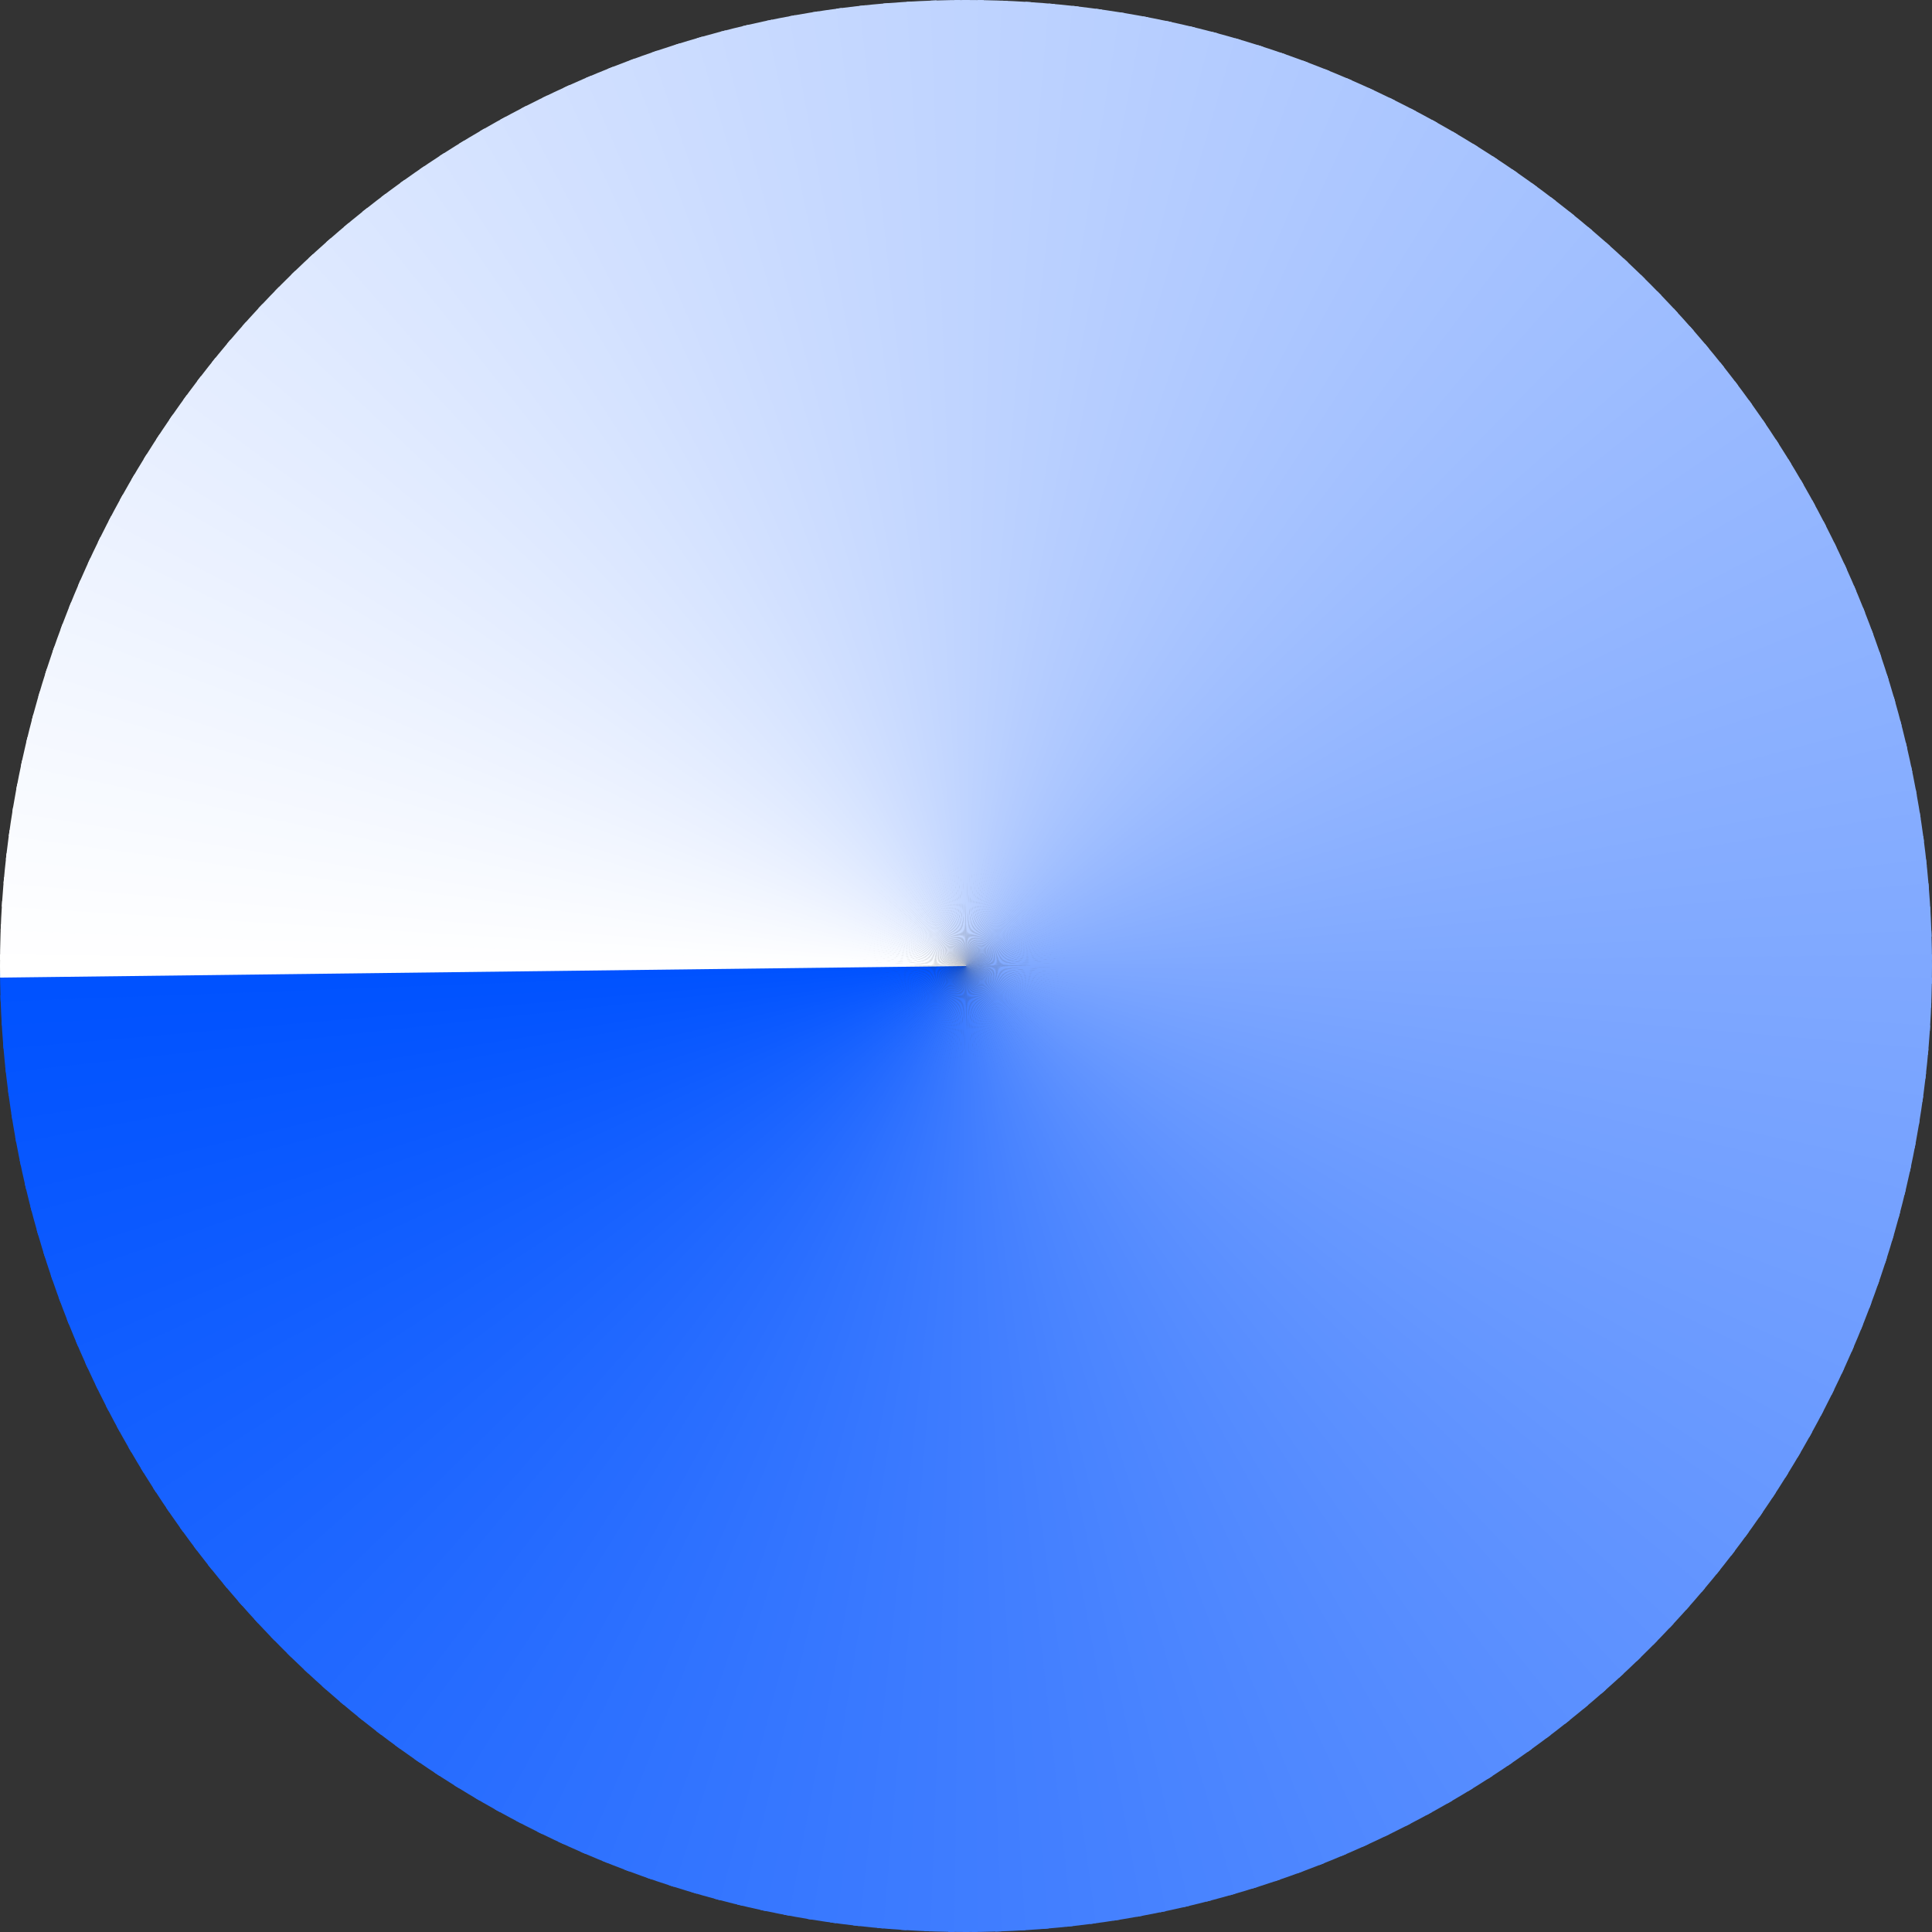 <?xml version="1.0" encoding="utf-8"?>
<!-- Generator: Adobe Illustrator 27.9.2, SVG Export Plug-In . SVG Version: 6.00 Build 0)  -->
<svg version="1.1" id="Layer_1" xmlns="http://www.w3.org/2000/svg" xmlns:xlink="http://www.w3.org/1999/xlink" x="0px" y="0px"
	 viewBox="0 0 200 200" style="enable-background:new 0 0 200 200;" xml:space="preserve">
<rect x="0" y="0" width="200" height="200" fill="#333333" stroke="none"/>
<style type="text/css">
	.st0{clip-path:url(#SVGID_00000155130457881088486680000008661529304333081986_);}
	.st1{fill-rule:evenodd;clip-rule:evenodd;fill:#FEFEFF;}
	.st2{fill-rule:evenodd;clip-rule:evenodd;fill:#FDFEFF;}
	.st3{fill-rule:evenodd;clip-rule:evenodd;fill:#FCFDFF;}
	.st4{fill-rule:evenodd;clip-rule:evenodd;fill:#FBFCFF;}
	.st5{fill-rule:evenodd;clip-rule:evenodd;fill:#FAFCFF;}
	.st6{fill-rule:evenodd;clip-rule:evenodd;fill:#F9FBFF;}
	.st7{fill-rule:evenodd;clip-rule:evenodd;fill:#F8FAFF;}
	.st8{fill-rule:evenodd;clip-rule:evenodd;fill:#F7FAFF;}
	.st9{fill-rule:evenodd;clip-rule:evenodd;fill:#F6F9FF;}
	.st10{fill-rule:evenodd;clip-rule:evenodd;fill:#F5F8FF;}
	.st11{fill-rule:evenodd;clip-rule:evenodd;fill:#F4F8FF;}
	.st12{fill-rule:evenodd;clip-rule:evenodd;fill:#F3F7FF;}
	.st13{fill-rule:evenodd;clip-rule:evenodd;fill:#F2F6FF;}
	.st14{fill-rule:evenodd;clip-rule:evenodd;fill:#F1F6FF;}
	.st15{fill-rule:evenodd;clip-rule:evenodd;fill:#F0F5FF;}
	.st16{fill-rule:evenodd;clip-rule:evenodd;fill:#EFF4FF;}
	.st17{fill-rule:evenodd;clip-rule:evenodd;fill:#EEF3FF;}
	.st18{fill-rule:evenodd;clip-rule:evenodd;fill:#EDF3FF;}
	.st19{fill-rule:evenodd;clip-rule:evenodd;fill:#ECF2FF;}
	.st20{fill-rule:evenodd;clip-rule:evenodd;fill:#EBF1FF;}
	.st21{fill-rule:evenodd;clip-rule:evenodd;fill:#EAF1FF;}
	.st22{fill-rule:evenodd;clip-rule:evenodd;fill:#E9F0FF;}
	.st23{fill-rule:evenodd;clip-rule:evenodd;fill:#E8EFFF;}
	.st24{fill-rule:evenodd;clip-rule:evenodd;fill:#E7EFFF;}
	.st25{fill-rule:evenodd;clip-rule:evenodd;fill:#E6EEFF;}
	.st26{fill-rule:evenodd;clip-rule:evenodd;fill:#E5EDFF;}
	.st27{fill-rule:evenodd;clip-rule:evenodd;fill:#E4EDFF;}
	.st28{fill-rule:evenodd;clip-rule:evenodd;fill:#E3ECFF;}
	.st29{fill-rule:evenodd;clip-rule:evenodd;fill:#E2EBFF;}
	.st30{fill-rule:evenodd;clip-rule:evenodd;fill:#E1EBFF;}
	.st31{fill-rule:evenodd;clip-rule:evenodd;fill:#E0EAFF;}
	.st32{fill-rule:evenodd;clip-rule:evenodd;fill:#DFE9FF;}
	.st33{fill-rule:evenodd;clip-rule:evenodd;fill:#DEE9FF;}
	.st34{fill-rule:evenodd;clip-rule:evenodd;fill:#DDE8FF;}
	.st35{fill-rule:evenodd;clip-rule:evenodd;fill:#DCE7FF;}
	.st36{fill-rule:evenodd;clip-rule:evenodd;fill:#DBE7FF;}
	.st37{fill-rule:evenodd;clip-rule:evenodd;fill:#DAE6FF;}
	.st38{fill-rule:evenodd;clip-rule:evenodd;fill:#D9E5FF;}
	.st39{fill-rule:evenodd;clip-rule:evenodd;fill:#D8E5FF;}
	.st40{fill-rule:evenodd;clip-rule:evenodd;fill:#D7E4FF;}
	.st41{fill-rule:evenodd;clip-rule:evenodd;fill:#D6E3FF;}
	.st42{fill-rule:evenodd;clip-rule:evenodd;fill:#D5E3FF;}
	.st43{fill-rule:evenodd;clip-rule:evenodd;fill:#D4E2FF;}
	.st44{fill-rule:evenodd;clip-rule:evenodd;fill:#D3E1FF;}
	.st45{fill-rule:evenodd;clip-rule:evenodd;fill:#D2E0FF;}
	.st46{fill-rule:evenodd;clip-rule:evenodd;fill:#D1E0FF;}
	.st47{fill-rule:evenodd;clip-rule:evenodd;fill:#D0DFFF;}
	.st48{fill-rule:evenodd;clip-rule:evenodd;fill:#CFDEFF;}
	.st49{fill-rule:evenodd;clip-rule:evenodd;fill:#CEDEFF;}
	.st50{fill-rule:evenodd;clip-rule:evenodd;fill:#CDDDFF;}
	.st51{fill-rule:evenodd;clip-rule:evenodd;fill:#CCDCFF;}
	.st52{fill-rule:evenodd;clip-rule:evenodd;fill:#CBDCFF;}
	.st53{fill-rule:evenodd;clip-rule:evenodd;fill:#CADBFF;}
	.st54{fill-rule:evenodd;clip-rule:evenodd;fill:#C9DAFF;}
	.st55{fill-rule:evenodd;clip-rule:evenodd;fill:#C8DAFF;}
	.st56{fill-rule:evenodd;clip-rule:evenodd;fill:#C7D9FF;}
	.st57{fill-rule:evenodd;clip-rule:evenodd;fill:#C6D8FF;}
	.st58{fill-rule:evenodd;clip-rule:evenodd;fill:#C5D8FF;}
	.st59{fill-rule:evenodd;clip-rule:evenodd;fill:#C4D7FF;}
	.st60{fill-rule:evenodd;clip-rule:evenodd;fill:#C3D6FF;}
	.st61{fill-rule:evenodd;clip-rule:evenodd;fill:#C2D6FF;}
	.st62{fill-rule:evenodd;clip-rule:evenodd;fill:#C1D5FF;}
	.st63{fill-rule:evenodd;clip-rule:evenodd;fill:#C0D4FF;}
	.st64{fill-rule:evenodd;clip-rule:evenodd;fill:#BFD4FF;}
	.st65{fill-rule:evenodd;clip-rule:evenodd;fill:#BED3FF;}
	.st66{fill-rule:evenodd;clip-rule:evenodd;fill:#BDD2FF;}
	.st67{fill-rule:evenodd;clip-rule:evenodd;fill:#BCD2FF;}
	.st68{fill-rule:evenodd;clip-rule:evenodd;fill:#BBD1FF;}
	.st69{fill-rule:evenodd;clip-rule:evenodd;fill:#BAD0FF;}
	.st70{fill-rule:evenodd;clip-rule:evenodd;fill:#B9D0FF;}
	.st71{fill-rule:evenodd;clip-rule:evenodd;fill:#B8CFFF;}
	.st72{fill-rule:evenodd;clip-rule:evenodd;fill:#B7CEFF;}
	.st73{fill-rule:evenodd;clip-rule:evenodd;fill:#B6CDFF;}
	.st74{fill-rule:evenodd;clip-rule:evenodd;fill:#B5CDFF;}
	.st75{fill-rule:evenodd;clip-rule:evenodd;fill:#B4CCFF;}
	.st76{fill-rule:evenodd;clip-rule:evenodd;fill:#B3CBFF;}
	.st77{fill-rule:evenodd;clip-rule:evenodd;fill:#B2CBFF;}
	.st78{fill-rule:evenodd;clip-rule:evenodd;fill:#B1CAFF;}
	.st79{fill-rule:evenodd;clip-rule:evenodd;fill:#B0C9FF;}
	.st80{fill-rule:evenodd;clip-rule:evenodd;fill:#AFC9FF;}
	.st81{fill-rule:evenodd;clip-rule:evenodd;fill:#AEC8FF;}
	.st82{fill-rule:evenodd;clip-rule:evenodd;fill:#ADC7FF;}
	.st83{fill-rule:evenodd;clip-rule:evenodd;fill:#ACC7FF;}
	.st84{fill-rule:evenodd;clip-rule:evenodd;fill:#ABC6FF;}
	.st85{fill-rule:evenodd;clip-rule:evenodd;fill:#AAC5FF;}
	.st86{fill-rule:evenodd;clip-rule:evenodd;fill:#A9C5FF;}
	.st87{fill-rule:evenodd;clip-rule:evenodd;fill:#A8C4FF;}
	.st88{fill-rule:evenodd;clip-rule:evenodd;fill:#A7C3FF;}
	.st89{fill-rule:evenodd;clip-rule:evenodd;fill:#A6C3FF;}
	.st90{fill-rule:evenodd;clip-rule:evenodd;fill:#A5C2FF;}
	.st91{fill-rule:evenodd;clip-rule:evenodd;fill:#A4C1FF;}
	.st92{fill-rule:evenodd;clip-rule:evenodd;fill:#A3C1FF;}
	.st93{fill-rule:evenodd;clip-rule:evenodd;fill:#A2C0FF;}
	.st94{fill-rule:evenodd;clip-rule:evenodd;fill:#A1BFFF;}
	.st95{fill-rule:evenodd;clip-rule:evenodd;fill:#A0BFFF;}
	.st96{fill-rule:evenodd;clip-rule:evenodd;fill:#9FBEFF;}
	.st97{fill-rule:evenodd;clip-rule:evenodd;fill:#9EBDFF;}
	.st98{fill-rule:evenodd;clip-rule:evenodd;fill:#9DBDFF;}
	.st99{fill-rule:evenodd;clip-rule:evenodd;fill:#9CBCFF;}
	.st100{fill-rule:evenodd;clip-rule:evenodd;fill:#9BBBFF;}
	.st101{fill-rule:evenodd;clip-rule:evenodd;fill:#9ABAFF;}
	.st102{fill-rule:evenodd;clip-rule:evenodd;fill:#99BAFF;}
	.st103{fill-rule:evenodd;clip-rule:evenodd;fill:#98B9FF;}
	.st104{fill-rule:evenodd;clip-rule:evenodd;fill:#97B8FF;}
	.st105{fill-rule:evenodd;clip-rule:evenodd;fill:#96B8FF;}
	.st106{fill-rule:evenodd;clip-rule:evenodd;fill:#95B7FF;}
	.st107{fill-rule:evenodd;clip-rule:evenodd;fill:#94B6FF;}
	.st108{fill-rule:evenodd;clip-rule:evenodd;fill:#93B6FF;}
	.st109{fill-rule:evenodd;clip-rule:evenodd;fill:#92B5FF;}
	.st110{fill-rule:evenodd;clip-rule:evenodd;fill:#91B4FF;}
	.st111{fill-rule:evenodd;clip-rule:evenodd;fill:#90B4FF;}
	.st112{fill-rule:evenodd;clip-rule:evenodd;fill:#8FB3FF;}
	.st113{fill-rule:evenodd;clip-rule:evenodd;fill:#8EB2FF;}
	.st114{fill-rule:evenodd;clip-rule:evenodd;fill:#8DB2FF;}
	.st115{fill-rule:evenodd;clip-rule:evenodd;fill:#8CB1FF;}
	.st116{fill-rule:evenodd;clip-rule:evenodd;fill:#8BB0FF;}
	.st117{fill-rule:evenodd;clip-rule:evenodd;fill:#8AB0FF;}
	.st118{fill-rule:evenodd;clip-rule:evenodd;fill:#89AFFF;}
	.st119{fill-rule:evenodd;clip-rule:evenodd;fill:#88AEFF;}
	.st120{fill-rule:evenodd;clip-rule:evenodd;fill:#87AEFF;}
	.st121{fill-rule:evenodd;clip-rule:evenodd;fill:#86ADFF;}
	.st122{fill-rule:evenodd;clip-rule:evenodd;fill:#85ACFF;}
	.st123{fill-rule:evenodd;clip-rule:evenodd;fill:#84ACFF;}
	.st124{fill-rule:evenodd;clip-rule:evenodd;fill:#83ABFF;}
	.st125{fill-rule:evenodd;clip-rule:evenodd;fill:#82AAFF;}
	.st126{fill-rule:evenodd;clip-rule:evenodd;fill:#81AAFF;}
	.st127{fill-rule:evenodd;clip-rule:evenodd;fill:#80A9FF;}
	.st128{fill-rule:evenodd;clip-rule:evenodd;fill:#7FA8FF;}
	.st129{fill-rule:evenodd;clip-rule:evenodd;fill:#7EA7FF;}
	.st130{fill-rule:evenodd;clip-rule:evenodd;fill:#7DA7FF;}
	.st131{fill-rule:evenodd;clip-rule:evenodd;fill:#7CA6FF;}
	.st132{fill-rule:evenodd;clip-rule:evenodd;fill:#7BA5FF;}
	.st133{fill-rule:evenodd;clip-rule:evenodd;fill:#7AA5FF;}
	.st134{fill-rule:evenodd;clip-rule:evenodd;fill:#79A4FF;}
	.st135{fill-rule:evenodd;clip-rule:evenodd;fill:#78A3FF;}
	.st136{fill-rule:evenodd;clip-rule:evenodd;fill:#77A3FF;}
	.st137{fill-rule:evenodd;clip-rule:evenodd;fill:#76A2FF;}
	.st138{fill-rule:evenodd;clip-rule:evenodd;fill:#75A1FF;}
	.st139{fill-rule:evenodd;clip-rule:evenodd;fill:#74A1FF;}
	.st140{fill-rule:evenodd;clip-rule:evenodd;fill:#73A0FF;}
	.st141{fill-rule:evenodd;clip-rule:evenodd;fill:#729FFF;}
	.st142{fill-rule:evenodd;clip-rule:evenodd;fill:#719FFF;}
	.st143{fill-rule:evenodd;clip-rule:evenodd;fill:#709EFF;}
	.st144{fill-rule:evenodd;clip-rule:evenodd;fill:#6F9DFF;}
	.st145{fill-rule:evenodd;clip-rule:evenodd;fill:#6E9DFF;}
	.st146{fill-rule:evenodd;clip-rule:evenodd;fill:#6D9CFF;}
	.st147{fill-rule:evenodd;clip-rule:evenodd;fill:#6C9BFF;}
	.st148{fill-rule:evenodd;clip-rule:evenodd;fill:#6B9BFF;}
	.st149{fill-rule:evenodd;clip-rule:evenodd;fill:#6A9AFF;}
	.st150{fill-rule:evenodd;clip-rule:evenodd;fill:#6999FF;}
	.st151{fill-rule:evenodd;clip-rule:evenodd;fill:#6899FF;}
	.st152{fill-rule:evenodd;clip-rule:evenodd;fill:#6798FF;}
	.st153{fill-rule:evenodd;clip-rule:evenodd;fill:#6697FF;}
	.st154{fill-rule:evenodd;clip-rule:evenodd;fill:#6597FF;}
	.st155{fill-rule:evenodd;clip-rule:evenodd;fill:#6496FF;}
	.st156{fill-rule:evenodd;clip-rule:evenodd;fill:#6395FF;}
	.st157{fill-rule:evenodd;clip-rule:evenodd;fill:#6294FF;}
	.st158{fill-rule:evenodd;clip-rule:evenodd;fill:#6194FF;}
	.st159{fill-rule:evenodd;clip-rule:evenodd;fill:#6093FF;}
	.st160{fill-rule:evenodd;clip-rule:evenodd;fill:#5F92FF;}
	.st161{fill-rule:evenodd;clip-rule:evenodd;fill:#5E92FF;}
	.st162{fill-rule:evenodd;clip-rule:evenodd;fill:#5D91FF;}
	.st163{fill-rule:evenodd;clip-rule:evenodd;fill:#5C90FF;}
	.st164{fill-rule:evenodd;clip-rule:evenodd;fill:#5B90FF;}
	.st165{fill-rule:evenodd;clip-rule:evenodd;fill:#5A8FFF;}
	.st166{fill-rule:evenodd;clip-rule:evenodd;fill:#598EFF;}
	.st167{fill-rule:evenodd;clip-rule:evenodd;fill:#588EFF;}
	.st168{fill-rule:evenodd;clip-rule:evenodd;fill:#578DFF;}
	.st169{fill-rule:evenodd;clip-rule:evenodd;fill:#568CFF;}
	.st170{fill-rule:evenodd;clip-rule:evenodd;fill:#558CFF;}
	.st171{fill-rule:evenodd;clip-rule:evenodd;fill:#548BFF;}
	.st172{fill-rule:evenodd;clip-rule:evenodd;fill:#538AFF;}
	.st173{fill-rule:evenodd;clip-rule:evenodd;fill:#528AFF;}
	.st174{fill-rule:evenodd;clip-rule:evenodd;fill:#5189FF;}
	.st175{fill-rule:evenodd;clip-rule:evenodd;fill:#5088FF;}
	.st176{fill-rule:evenodd;clip-rule:evenodd;fill:#4F88FF;}
	.st177{fill-rule:evenodd;clip-rule:evenodd;fill:#4E87FF;}
	.st178{fill-rule:evenodd;clip-rule:evenodd;fill:#4D86FF;}
	.st179{fill-rule:evenodd;clip-rule:evenodd;fill:#4C86FF;}
	.st180{fill-rule:evenodd;clip-rule:evenodd;fill:#4B85FF;}
	.st181{fill-rule:evenodd;clip-rule:evenodd;fill:#4A84FF;}
	.st182{fill-rule:evenodd;clip-rule:evenodd;fill:#4984FF;}
	.st183{fill-rule:evenodd;clip-rule:evenodd;fill:#4883FF;}
	.st184{fill-rule:evenodd;clip-rule:evenodd;fill:#4782FF;}
	.st185{fill-rule:evenodd;clip-rule:evenodd;fill:#4681FF;}
	.st186{fill-rule:evenodd;clip-rule:evenodd;fill:#4581FF;}
	.st187{fill-rule:evenodd;clip-rule:evenodd;fill:#4480FF;}
	.st188{fill-rule:evenodd;clip-rule:evenodd;fill:#437FFF;}
	.st189{fill-rule:evenodd;clip-rule:evenodd;fill:#427FFF;}
	.st190{fill-rule:evenodd;clip-rule:evenodd;fill:#417EFF;}
	.st191{fill-rule:evenodd;clip-rule:evenodd;fill:#407DFF;}
	.st192{fill-rule:evenodd;clip-rule:evenodd;fill:#3F7DFF;}
	.st193{fill-rule:evenodd;clip-rule:evenodd;fill:#3E7CFF;}
	.st194{fill-rule:evenodd;clip-rule:evenodd;fill:#3D7BFF;}
	.st195{fill-rule:evenodd;clip-rule:evenodd;fill:#3C7BFF;}
	.st196{fill-rule:evenodd;clip-rule:evenodd;fill:#3B7AFF;}
	.st197{fill-rule:evenodd;clip-rule:evenodd;fill:#3A79FF;}
	.st198{fill-rule:evenodd;clip-rule:evenodd;fill:#3979FF;}
	.st199{fill-rule:evenodd;clip-rule:evenodd;fill:#3878FF;}
	.st200{fill-rule:evenodd;clip-rule:evenodd;fill:#3777FF;}
	.st201{fill-rule:evenodd;clip-rule:evenodd;fill:#3677FF;}
	.st202{fill-rule:evenodd;clip-rule:evenodd;fill:#3576FF;}
	.st203{fill-rule:evenodd;clip-rule:evenodd;fill:#3475FF;}
	.st204{fill-rule:evenodd;clip-rule:evenodd;fill:#3375FF;}
	.st205{fill-rule:evenodd;clip-rule:evenodd;fill:#3274FF;}
	.st206{fill-rule:evenodd;clip-rule:evenodd;fill:#3173FF;}
	.st207{fill-rule:evenodd;clip-rule:evenodd;fill:#3073FF;}
	.st208{fill-rule:evenodd;clip-rule:evenodd;fill:#2F72FF;}
	.st209{fill-rule:evenodd;clip-rule:evenodd;fill:#2E71FF;}
	.st210{fill-rule:evenodd;clip-rule:evenodd;fill:#2D71FF;}
	.st211{fill-rule:evenodd;clip-rule:evenodd;fill:#2C70FF;}
	.st212{fill-rule:evenodd;clip-rule:evenodd;fill:#2B6FFF;}
	.st213{fill-rule:evenodd;clip-rule:evenodd;fill:#2A6EFF;}
	.st214{fill-rule:evenodd;clip-rule:evenodd;fill:#296EFF;}
	.st215{fill-rule:evenodd;clip-rule:evenodd;fill:#286DFF;}
	.st216{fill-rule:evenodd;clip-rule:evenodd;fill:#276CFF;}
	.st217{fill-rule:evenodd;clip-rule:evenodd;fill:#266CFF;}
	.st218{fill-rule:evenodd;clip-rule:evenodd;fill:#256BFF;}
	.st219{fill-rule:evenodd;clip-rule:evenodd;fill:#246AFF;}
	.st220{fill-rule:evenodd;clip-rule:evenodd;fill:#236AFF;}
	.st221{fill-rule:evenodd;clip-rule:evenodd;fill:#2269FF;}
	.st222{fill-rule:evenodd;clip-rule:evenodd;fill:#2168FF;}
	.st223{fill-rule:evenodd;clip-rule:evenodd;fill:#2068FF;}
	.st224{fill-rule:evenodd;clip-rule:evenodd;fill:#1F67FF;}
	.st225{fill-rule:evenodd;clip-rule:evenodd;fill:#1E66FF;}
	.st226{fill-rule:evenodd;clip-rule:evenodd;fill:#1D66FF;}
	.st227{fill-rule:evenodd;clip-rule:evenodd;fill:#1C65FF;}
	.st228{fill-rule:evenodd;clip-rule:evenodd;fill:#1B64FF;}
	.st229{fill-rule:evenodd;clip-rule:evenodd;fill:#1A64FF;}
	.st230{fill-rule:evenodd;clip-rule:evenodd;fill:#1963FF;}
	.st231{fill-rule:evenodd;clip-rule:evenodd;fill:#1862FF;}
	.st232{fill-rule:evenodd;clip-rule:evenodd;fill:#1762FF;}
	.st233{fill-rule:evenodd;clip-rule:evenodd;fill:#1661FF;}
	.st234{fill-rule:evenodd;clip-rule:evenodd;fill:#1560FF;}
	.st235{fill-rule:evenodd;clip-rule:evenodd;fill:#1460FF;}
	.st236{fill-rule:evenodd;clip-rule:evenodd;fill:#135FFF;}
	.st237{fill-rule:evenodd;clip-rule:evenodd;fill:#125EFF;}
	.st238{fill-rule:evenodd;clip-rule:evenodd;fill:#115EFF;}
	.st239{fill-rule:evenodd;clip-rule:evenodd;fill:#105DFF;}
	.st240{fill-rule:evenodd;clip-rule:evenodd;fill:#0F5CFF;}
	.st241{fill-rule:evenodd;clip-rule:evenodd;fill:#0E5BFF;}
	.st242{fill-rule:evenodd;clip-rule:evenodd;fill:#0D5BFF;}
	.st243{fill-rule:evenodd;clip-rule:evenodd;fill:#0C5AFF;}
	.st244{fill-rule:evenodd;clip-rule:evenodd;fill:#0B59FF;}
	.st245{fill-rule:evenodd;clip-rule:evenodd;fill:#0A59FF;}
	.st246{fill-rule:evenodd;clip-rule:evenodd;fill:#0958FF;}
	.st247{fill-rule:evenodd;clip-rule:evenodd;fill:#0857FF;}
	.st248{fill-rule:evenodd;clip-rule:evenodd;fill:#0757FF;}
	.st249{fill-rule:evenodd;clip-rule:evenodd;fill:#0656FF;}
	.st250{fill-rule:evenodd;clip-rule:evenodd;fill:#0555FF;}
	.st251{fill-rule:evenodd;clip-rule:evenodd;fill:#0455FF;}
	.st252{fill-rule:evenodd;clip-rule:evenodd;fill:#0354FF;}
	.st253{fill-rule:evenodd;clip-rule:evenodd;fill:#0253FF;}
	.st254{fill-rule:evenodd;clip-rule:evenodd;fill:#0153FF;}
	.st255{fill-rule:evenodd;clip-rule:evenodd;fill:#0052FF;}
	.st256{fill-rule:evenodd;clip-rule:evenodd;fill:#FFFFFF;}
</style>
<g id="Layer_x0020_1">
	<g>
		<g>
			<g>
				<defs>
					<circle id="SVGID_1_" cx="100" cy="100" r="100"/>
				</defs>
				<clipPath id="SVGID_00000154397815252176370110000007707513793438822020_">
					<use xlink:href="#SVGID_1_"  style="overflow:visible;"/>
				</clipPath>
				<g style="clip-path:url(#SVGID_00000154397815252176370110000007707513793438822020_);">
					<polygon class="st1" points="100,100 -41.4,99.1 -41.3,93.9 					"/>
					<polygon id="_1" class="st2" points="100,100 -41.3,94.8 -41.1,90.5 					"/>
					<polygon id="_2" class="st3" points="100,100 -41.2,91.3 -40.8,87 					"/>
					<polygon id="_3" class="st4" points="100,100 -40.9,87.9 -40.5,83.5 					"/>
					<polygon id="_4" class="st5" points="100,100 -40.6,84.4 -40,80.1 					"/>
					<polygon id="_5" class="st6" points="100,100 -40.1,81 -39.5,76.7 					"/>
					<polygon id="_6" class="st7" points="100,100 -39.6,77.5 -38.9,73.3 					"/>
					<polygon id="_7" class="st8" points="100,100 -39,74.1 -38.2,69.9 					"/>
					<polygon id="_8" class="st9" points="100,100 -38.4,70.7 -37.4,66.5 					"/>
					<polygon id="_9" class="st10" points="100,100 -37.6,67.3 -36.6,63.1 					"/>
					<polygon id="_10" class="st11" points="100,100 -36.8,64 -35.6,59.8 					"/>
					<polygon id="_11" class="st12" points="100,100 -35.8,60.6 -34.6,56.5 					"/>
					<polygon id="_12" class="st13" points="100,100 -34.8,57.3 -33.5,53.2 					"/>
					<polygon id="_13" class="st14" points="100,100 -33.7,54 -32.3,49.9 					"/>
					<polygon id="_14" class="st15" points="100,100 -32.6,50.7 -31,46.7 					"/>
					<polygon id="_15" class="st16" points="100,100 -31.3,47.5 -29.7,43.5 					"/>
					<polygon id="_16" class="st17" points="100,100 -30,44.3 -28.2,40.3 					"/>
					<polygon id="_17" class="st18" points="100,100 -28.6,41.1 -26.7,37.2 					"/>
					<polygon id="_18" class="st19" points="100,100 -27.1,38 -25.2,34.1 					"/>
					<polygon id="_19" class="st20" points="100,100 -25.5,34.9 -23.5,31 					"/>
					<polygon id="_20" class="st21" points="100,100 -23.9,31.8 -21.8,28 					"/>
					<polygon id="_21" class="st22" points="100,100 -22.2,28.8 -20,25.1 					"/>
					<polygon id="_22" class="st23" points="100,100 -20.4,25.8 -18.1,22.1 					"/>
					<polygon id="_23" class="st24" points="100,100 -18.6,22.9 -16.1,19.3 					"/>
					<polygon id="_24" class="st25" points="100,100 -16.6,20 -14.1,16.4 					"/>
					<polygon id="_25" class="st26" points="100,100 -14.6,17.2 -12,13.7 					"/>
					<polygon id="_26" class="st27" points="100,100 -12.6,14.4 -9.9,10.9 					"/>
					<polygon id="_27" class="st28" points="100,100 -10.4,11.6 -7.7,8.3 					"/>
					<polygon id="_28" class="st29" points="100,100 -8.2,8.9 -5.4,5.7 					"/>
					<polygon id="_29" class="st30" points="100,100 -6,6.3 -3,3.1 					"/>
					<polygon id="_30" class="st31" points="100,100 -3.6,3.7 -0.6,0.6 					"/>
					<polygon id="_31" class="st32" points="100,100 -1.2,1.2 1.8,-1.8 					"/>
					<polygon id="_32" class="st33" points="100,100 1.2,-1.2 4.4,-4.2 					"/>
					<polygon id="_33" class="st34" points="100,100 3.7,-3.6 7,-6.5 					"/>
					<polygon id="_34" class="st35" points="100,100 6.3,-6 9.6,-8.8 					"/>
					<polygon id="_35" class="st36" points="100,100 8.9,-8.2 12.3,-11 					"/>
					<polygon id="_36" class="st37" points="100,100 11.6,-10.4 15,-13.1 					"/>
					<polygon id="_37" class="st38" points="100,100 14.4,-12.6 17.8,-15.1 					"/>
					<polygon id="_38" class="st39" points="100,100 17.2,-14.6 20.7,-17.1 					"/>
					<polygon id="_39" class="st40" points="100,100 20,-16.6 23.6,-19 					"/>
					<polygon id="_40" class="st41" points="100,100 22.9,-18.6 26.5,-20.9 					"/>
					<polygon id="_41" class="st42" points="100,100 25.8,-20.4 29.5,-22.6 					"/>
					<polygon id="_42" class="st43" points="100,100 28.8,-22.2 32.6,-24.3 					"/>
					<polygon id="_43" class="st44" points="100,100 31.8,-23.9 35.6,-26 					"/>
					<polygon id="_44" class="st45" points="100,100 34.9,-25.5 38.7,-27.5 					"/>
					<polygon id="_45" class="st46" points="100,100 38,-27.1 41.9,-29 					"/>
					<polygon id="_46" class="st47" points="100,100 41.1,-28.6 45.1,-30.3 					"/>
					<polygon id="_47" class="st48" points="100,100 44.3,-30 48.3,-31.7 					"/>
					<polygon id="_48" class="st49" points="100,100 47.5,-31.3 51.5,-32.9 					"/>
					<polygon id="_49" class="st50" points="100,100 50.7,-32.6 54.8,-34 					"/>
					<polygon id="_50" class="st51" points="100,100 54,-33.7 58.1,-35.1 					"/>
					<polygon id="_51" class="st52" points="100,100 57.3,-34.8 61.4,-36.1 					"/>
					<polygon id="_52" class="st53" points="100,100 60.6,-35.8 64.8,-37 					"/>
					<polygon id="_53" class="st54" points="100,100 64,-36.8 68.2,-37.8 					"/>
					<polygon id="_54" class="st55" points="100,100 67.3,-37.6 71.6,-38.6 					"/>
					<polygon id="_55" class="st56" points="100,100 70.7,-38.4 75,-39.2 					"/>
					<polygon id="_56" class="st57" points="100,100 74.1,-39 78.4,-39.8 					"/>
					<polygon id="_57" class="st58" points="100,100 77.5,-39.6 81.8,-40.3 					"/>
					<polygon id="_58" class="st59" points="100,100 81,-40.1 85.3,-40.7 					"/>
					<polygon id="_59" class="st60" points="100,100 84.4,-40.6 88.7,-41 					"/>
					<polygon id="_60" class="st61" points="100,100 87.9,-40.9 92.2,-41.2 					"/>
					<polygon id="_61" class="st62" points="100,100 91.3,-41.2 95.7,-41.4 					"/>
					<polygon id="_62" class="st63" points="100,100 94.8,-41.3 99.1,-41.4 					"/>
					<polygon id="_63" class="st64" points="100,100 98.3,-41.4 102.6,-41.4 					"/>
					<polygon id="_64" class="st65" points="100,100 101.7,-41.4 106.1,-41.3 					"/>
					<polygon id="_65" class="st66" points="100,100 105.2,-41.3 109.5,-41.1 					"/>
					<polygon id="_66" class="st67" points="100,100 108.7,-41.2 113,-40.8 					"/>
					<polygon id="_67" class="st68" points="100,100 112.1,-40.9 116.5,-40.5 					"/>
					<polygon id="_68" class="st69" points="100,100 115.6,-40.6 119.9,-40 					"/>
					<polygon id="_69" class="st70" points="100,100 119,-40.1 123.3,-39.5 					"/>
					<polygon id="_70" class="st71" points="100,100 122.5,-39.6 126.7,-38.9 					"/>
					<polygon id="_71" class="st72" points="100,100 125.9,-39 130.1,-38.2 					"/>
					<polygon id="_72" class="st73" points="100,100 129.3,-38.4 133.5,-37.4 					"/>
					<polygon id="_73" class="st74" points="100,100 132.7,-37.6 136.9,-36.6 					"/>
					<polygon id="_74" class="st75" points="100,100 136,-36.8 140.2,-35.6 					"/>
					<polygon id="_75" class="st76" points="100,100 139.4,-35.8 143.5,-34.6 					"/>
					<polygon id="_76" class="st77" points="100,100 142.7,-34.8 146.8,-33.5 					"/>
					<polygon id="_77" class="st78" points="100,100 146,-33.7 150.1,-32.3 					"/>
					<polygon id="_78" class="st79" points="100,100 149.3,-32.6 153.3,-31 					"/>
					<polygon id="_79" class="st80" points="100,100 152.5,-31.3 156.5,-29.7 					"/>
					<polygon id="_80" class="st81" points="100,100 155.7,-30 159.7,-28.2 					"/>
					<polygon id="_81" class="st82" points="100,100 158.9,-28.6 162.8,-26.7 					"/>
					<polygon id="_82" class="st83" points="100,100 162,-27.1 165.9,-25.2 					"/>
					<polygon id="_83" class="st84" points="100,100 165.1,-25.5 169,-23.5 					"/>
					<polygon id="_84" class="st85" points="100,100 168.2,-23.9 172,-21.8 					"/>
					<polygon id="_85" class="st86" points="100,100 171.2,-22.2 174.9,-20 					"/>
					<polygon id="_86" class="st87" points="100,100 174.2,-20.4 177.9,-18.1 					"/>
					<polygon id="_87" class="st88" points="100,100 177.1,-18.6 180.7,-16.1 					"/>
					<polygon id="_88" class="st89" points="100,100 180,-16.6 183.6,-14.1 					"/>
					<polygon id="_89" class="st90" points="100,100 182.8,-14.6 186.3,-12 					"/>
					<polygon id="_90" class="st91" points="100,100 185.6,-12.6 189.1,-9.9 					"/>
					<polygon id="_91" class="st92" points="100,100 188.4,-10.4 191.7,-7.7 					"/>
					<polygon id="_92" class="st93" points="100,100 191.1,-8.2 194.3,-5.4 					"/>
					<polygon id="_93" class="st94" points="100,100 193.7,-6 196.9,-3 					"/>
					<polygon id="_94" class="st95" points="100,100 196.3,-3.6 199.4,-0.6 					"/>
					<polygon id="_95" class="st96" points="100,100 198.8,-1.2 201.8,1.8 					"/>
					<polygon id="_96" class="st97" points="100,100 201.2,1.2 204.2,4.4 					"/>
					<polygon id="_97" class="st98" points="100,100 203.6,3.7 206.5,7 					"/>
					<polygon id="_98" class="st99" points="100,100 206,6.3 208.8,9.6 					"/>
					<polygon id="_99" class="st100" points="100,100 208.2,8.9 211,12.3 					"/>
					<polygon id="_100" class="st101" points="100,100 210.4,11.6 213.1,15 					"/>
					<polygon id="_101" class="st102" points="100,100 212.6,14.4 215.1,17.8 					"/>
					<polygon id="_102" class="st103" points="100,100 214.6,17.2 217.1,20.7 					"/>
					<polygon id="_103" class="st104" points="100,100 216.6,20 219,23.6 					"/>
					<polygon id="_104" class="st105" points="100,100 218.6,22.9 220.9,26.5 					"/>
					<polygon id="_105" class="st106" points="100,100 220.4,25.8 222.6,29.5 					"/>
					<polygon id="_106" class="st107" points="100,100 222.2,28.8 224.3,32.6 					"/>
					<polygon id="_107" class="st108" points="100,100 223.9,31.8 225.9,35.6 					"/>
					<polygon id="_108" class="st109" points="100,100 225.5,34.9 227.5,38.7 					"/>
					<polygon id="_109" class="st110" points="100,100 227.1,38 229,41.9 					"/>
					<polygon id="_110" class="st111" points="100,100 228.6,41.1 230.3,45.1 					"/>
					<polygon id="_111" class="st112" points="100,100 230,44.3 231.6,48.3 					"/>
					<polygon id="_112" class="st113" points="100,100 231.3,47.5 232.9,51.5 					"/>
					<polygon id="_113" class="st114" points="100,100 232.6,50.7 234,54.8 					"/>
					<polygon id="_114" class="st115" points="100,100 233.7,54 235.1,58.1 					"/>
					<polygon id="_115" class="st116" points="100,100 234.8,57.3 236.1,61.4 					"/>
					<polygon id="_116" class="st117" points="100,100 235.8,60.6 237,64.8 					"/>
					<polygon id="_117" class="st118" points="100,100 236.8,64 237.8,68.2 					"/>
					<polygon id="_118" class="st119" points="100,100 237.6,67.3 238.6,71.6 					"/>
					<polygon id="_119" class="st120" points="100,100 238.4,70.7 239.2,75 					"/>
					<polygon id="_120" class="st121" points="100,100 239,74.1 239.8,78.4 					"/>
					<polygon id="_121" class="st122" points="100,100 239.6,77.5 240.3,81.8 					"/>
					<polygon id="_122" class="st123" points="100,100 240.1,81 240.7,85.3 					"/>
					<polygon id="_123" class="st124" points="100,100 240.6,84.4 241,88.7 					"/>
					<polygon id="_124" class="st125" points="100,100 240.9,87.9 241.2,92.2 					"/>
					<polygon id="_125" class="st126" points="100,100 241.2,91.3 241.4,95.7 					"/>
					<polygon id="_126" class="st127" points="100,100 241.3,94.8 241.4,99.1 					"/>
					<polygon id="_127" class="st128" points="100,100 241.4,98.3 241.4,102.6 					"/>
					<polygon id="_128" class="st129" points="100,100 241.4,101.7 241.3,106.1 					"/>
					<polygon id="_129" class="st130" points="100,100 241.3,105.2 241.1,109.5 					"/>
					<polygon id="_130" class="st131" points="100,100 241.2,108.7 240.8,113 					"/>
					<polygon id="_131" class="st132" points="100,100 240.9,112.1 240.5,116.5 					"/>
					<polygon id="_132" class="st133" points="100,100 240.6,115.6 240,119.9 					"/>
					<polygon id="_133" class="st134" points="100,100 240.1,119 239.5,123.3 					"/>
					<polygon id="_134" class="st135" points="100,100 239.6,122.5 238.9,126.7 					"/>
					<polygon id="_135" class="st136" points="100,100 239,125.9 238.2,130.1 					"/>
					<polygon id="_136" class="st137" points="100,100 238.4,129.3 237.4,133.5 					"/>
					<polygon id="_137" class="st138" points="100,100 237.6,132.7 236.6,136.9 					"/>
					<polygon id="_138" class="st139" points="100,100 236.8,136 235.6,140.2 					"/>
					<polygon id="_139" class="st140" points="100,100 235.8,139.4 234.6,143.5 					"/>
					<polygon id="_140" class="st141" points="100,100 234.8,142.7 233.5,146.8 					"/>
					<polygon id="_141" class="st142" points="100,100 233.7,146 232.3,150.1 					"/>
					<polygon id="_142" class="st143" points="100,100 232.6,149.3 231,153.3 					"/>
					<polygon id="_143" class="st144" points="100,100 231.3,152.5 229.7,156.5 					"/>
					<polygon id="_144" class="st145" points="100,100 230,155.7 228.2,159.7 					"/>
					<polygon id="_145" class="st146" points="100,100 228.6,158.9 226.7,162.8 					"/>
					<polygon id="_146" class="st147" points="100,100 227.1,162 225.2,165.9 					"/>
					<polygon id="_147" class="st148" points="100,100 225.5,165.1 223.5,169 					"/>
					<polygon id="_148" class="st149" points="100,100 223.9,168.2 221.8,172 					"/>
					<polygon id="_149" class="st150" points="100,100 222.2,171.2 220,174.9 					"/>
					<polygon id="_150" class="st151" points="100,100 220.4,174.2 218.1,177.9 					"/>
					<polygon id="_151" class="st152" points="100,100 218.6,177.1 216.1,180.7 					"/>
					<polygon id="_152" class="st153" points="100,100 216.6,180 214.1,183.6 					"/>
					<polygon id="_153" class="st154" points="100,100 214.6,182.8 212,186.3 					"/>
					<polygon id="_154" class="st155" points="100,100 212.6,185.6 209.9,189.1 					"/>
					<polygon id="_155" class="st156" points="100,100 210.4,188.4 207.7,191.7 					"/>
					<polygon id="_156" class="st157" points="100,100 208.2,191.1 205.4,194.3 					"/>
					<polygon id="_157" class="st158" points="100,100 206,193.7 203,196.9 					"/>
					<polygon id="_158" class="st159" points="100,100 203.6,196.3 200.6,199.4 					"/>
					<polygon id="_159" class="st160" points="100,100 201.2,198.8 198.2,201.8 					"/>
					<polygon id="_160" class="st161" points="100,100 198.8,201.2 195.6,204.2 					"/>
					<polygon id="_161" class="st162" points="100,100 196.3,203.6 193,206.5 					"/>
					<polygon id="_162" class="st163" points="100,100 193.7,206 190.4,208.8 					"/>
					<polygon id="_163" class="st164" points="100,100 191.1,208.2 187.7,211 					"/>
					<polygon id="_164" class="st165" points="100,100 188.4,210.4 185,213.1 					"/>
					<polygon id="_165" class="st166" points="100,100 185.6,212.6 182.2,215.1 					"/>
					<polygon id="_166" class="st167" points="100,100 182.8,214.6 179.3,217.1 					"/>
					<polygon id="_167" class="st168" points="100,100 180,216.6 176.4,219 					"/>
					<polygon id="_168" class="st169" points="100,100 177.1,218.6 173.5,220.9 					"/>
					<polygon id="_169" class="st170" points="100,100 174.2,220.4 170.5,222.6 					"/>
					<polygon id="_170" class="st171" points="100,100 171.2,222.2 167.4,224.3 					"/>
					<polygon id="_171" class="st172" points="100,100 168.2,223.9 164.4,225.9 					"/>
					<polygon id="_172" class="st173" points="100,100 165.1,225.5 161.3,227.5 					"/>
					<polygon id="_173" class="st174" points="100,100 162,227.1 158.1,229 					"/>
					<polygon id="_174" class="st175" points="100,100 158.9,228.6 154.9,230.3 					"/>
					<polygon id="_175" class="st176" points="100,100 155.7,230 151.7,231.6 					"/>
					<polygon id="_176" class="st177" points="100,100 152.5,231.3 148.5,232.9 					"/>
					<polygon id="_177" class="st178" points="100,100 149.3,232.6 145.2,234 					"/>
					<polygon id="_178" class="st179" points="100,100 146,233.7 141.9,235.1 					"/>
					<polygon id="_179" class="st180" points="100,100 142.7,234.8 138.6,236.1 					"/>
					<polygon id="_180" class="st181" points="100,100 139.4,235.8 135.2,237 					"/>
					<polygon id="_181" class="st182" points="100,100 136,236.8 131.8,237.8 					"/>
					<polygon id="_182" class="st183" points="100,100 132.7,237.6 128.4,238.6 					"/>
					<polygon id="_183" class="st184" points="100,100 129.3,238.4 125,239.2 					"/>
					<polygon id="_184" class="st185" points="100,100 125.9,239 121.6,239.8 					"/>
					<polygon id="_185" class="st186" points="100,100 122.5,239.6 118.2,240.3 					"/>
					<polygon id="_186" class="st187" points="100,100 119,240.1 114.7,240.7 					"/>
					<polygon id="_187" class="st188" points="100,100 115.6,240.6 111.3,241 					"/>
					<polygon id="_188" class="st189" points="100,100 112.1,240.9 107.8,241.2 					"/>
					<polygon id="_189" class="st190" points="100,100 108.7,241.2 104.3,241.4 					"/>
					<polygon id="_190" class="st191" points="100,100 105.2,241.3 100.9,241.4 					"/>
					<polygon id="_191" class="st192" points="100,100 101.7,241.4 97.4,241.4 					"/>
					<polygon id="_192" class="st193" points="100,100 98.3,241.4 93.9,241.3 					"/>
					<polygon id="_193" class="st194" points="100,100 94.8,241.3 90.5,241.1 					"/>
					<polygon id="_194" class="st195" points="100,100 91.3,241.2 87,240.8 					"/>
					<polygon id="_195" class="st196" points="100,100 87.9,240.9 83.5,240.5 					"/>
					<polygon id="_196" class="st197" points="100,100 84.4,240.6 80.1,240 					"/>
					<polygon id="_197" class="st198" points="100,100 81,240.1 76.7,239.5 					"/>
					<polygon id="_198" class="st199" points="100,100 77.5,239.6 73.3,238.9 					"/>
					<polygon id="_199" class="st200" points="100,100 74.1,239 69.9,238.2 					"/>
					<polygon id="_200" class="st201" points="100,100 70.7,238.4 66.5,237.4 					"/>
					<polygon id="_201" class="st202" points="100,100 67.3,237.6 63.1,236.6 					"/>
					<polygon id="_202" class="st203" points="100,100 64,236.8 59.8,235.6 					"/>
					<polygon id="_203" class="st204" points="100,100 60.6,235.8 56.5,234.6 					"/>
					<polygon id="_204" class="st205" points="100,100 57.3,234.8 53.2,233.5 					"/>
					<polygon id="_205" class="st206" points="100,100 54,233.7 49.9,232.3 					"/>
					<polygon id="_206" class="st207" points="100,100 50.7,232.6 46.7,231 					"/>
					<polygon id="_207" class="st208" points="100,100 47.5,231.3 43.5,229.7 					"/>
					<polygon id="_208" class="st209" points="100,100 44.3,230 40.3,228.2 					"/>
					<polygon id="_209" class="st210" points="100,100 41.1,228.6 37.2,226.7 					"/>
					<polygon id="_210" class="st211" points="100,100 38,227.1 34.1,225.2 					"/>
					<polygon id="_211" class="st212" points="100,100 34.9,225.5 31,223.5 					"/>
					<polygon id="_212" class="st213" points="100,100 31.8,223.9 28,221.8 					"/>
					<polygon id="_213" class="st214" points="100,100 28.8,222.2 25.1,220 					"/>
					<polygon id="_214" class="st215" points="100,100 25.8,220.4 22.1,218.1 					"/>
					<polygon id="_215" class="st216" points="100,100 22.9,218.6 19.3,216.1 					"/>
					<polygon id="_216" class="st217" points="100,100 20,216.6 16.4,214.1 					"/>
					<polygon id="_217" class="st218" points="100,100 17.2,214.6 13.7,212 					"/>
					<polygon id="_218" class="st219" points="100,100 14.4,212.6 10.9,209.9 					"/>
					<polygon id="_219" class="st220" points="100,100 11.6,210.4 8.3,207.7 					"/>
					<polygon id="_220" class="st221" points="100,100 8.9,208.2 5.7,205.4 					"/>
					<polygon id="_221" class="st222" points="100,100 6.3,206 3.1,203 					"/>
					<polygon id="_222" class="st223" points="100,100 3.7,203.6 0.6,200.6 					"/>
					<polygon id="_223" class="st224" points="100,100 1.2,201.2 -1.8,198.2 					"/>
					<polygon id="_224" class="st225" points="100,100 -1.2,198.8 -4.2,195.6 					"/>
					<polygon id="_225" class="st226" points="100,100 -3.6,196.3 -6.5,193 					"/>
					<polygon id="_226" class="st227" points="100,100 -6,193.7 -8.8,190.4 					"/>
					<polygon id="_227" class="st228" points="100,100 -8.2,191.1 -11,187.7 					"/>
					<polygon id="_228" class="st229" points="100,100 -10.4,188.4 -13.1,185 					"/>
					<polygon id="_229" class="st230" points="100,100 -12.6,185.6 -15.1,182.2 					"/>
					<polygon id="_230" class="st231" points="100,100 -14.6,182.8 -17.1,179.3 					"/>
					<polygon id="_231" class="st232" points="100,100 -16.6,180 -19,176.4 					"/>
					<polygon id="_232" class="st233" points="100,100 -18.6,177.1 -20.9,173.5 					"/>
					<polygon id="_233" class="st234" points="100,100 -20.4,174.2 -22.6,170.5 					"/>
					<polygon id="_234" class="st235" points="100,100 -22.2,171.2 -24.3,167.4 					"/>
					<polygon id="_235" class="st236" points="100,100 -23.9,168.2 -26,164.4 					"/>
					<polygon id="_236" class="st237" points="100,100 -25.5,165.1 -27.5,161.3 					"/>
					<polygon id="_237" class="st238" points="100,100 -27.1,162 -29,158.1 					"/>
					<polygon id="_238" class="st239" points="100,100 -28.6,158.9 -30.3,154.9 					"/>
					<polygon id="_239" class="st240" points="100,100 -30,155.7 -31.7,151.7 					"/>
					<polygon id="_240" class="st241" points="100,100 -31.3,152.5 -32.9,148.5 					"/>
					<polygon id="_241" class="st242" points="100,100 -32.6,149.3 -34,145.2 					"/>
					<polygon id="_242" class="st243" points="100,100 -33.7,146 -35.1,141.9 					"/>
					<polygon id="_243" class="st244" points="100,100 -34.8,142.7 -36.1,138.6 					"/>
					<polygon id="_244" class="st245" points="100,100 -35.8,139.4 -37,135.2 					"/>
					<polygon id="_245" class="st246" points="100,100 -36.8,136 -37.8,131.8 					"/>
					<polygon id="_246" class="st247" points="100,100 -37.6,132.7 -38.6,128.4 					"/>
					<polygon id="_247" class="st248" points="100,100 -38.4,129.3 -39.2,125 					"/>
					<polygon id="_248" class="st249" points="100,100 -39,125.9 -39.8,121.6 					"/>
					<polygon id="_249" class="st250" points="100,100 -39.6,122.5 -40.3,118.2 					"/>
					<polygon id="_250" class="st251" points="100,100 -40.1,119 -40.7,114.7 					"/>
					<polygon id="_251" class="st252" points="100,100 -40.6,115.6 -41,111.3 					"/>
					<polygon id="_252" class="st253" points="100,100 -40.9,112.1 -41.2,107.8 					"/>
					<polygon id="_253" class="st254" points="100,100 -41.2,108.7 -41.4,104.3 					"/>
					<polygon id="_254" class="st255" points="100,100 -41.3,105.2 -41.4,100.9 					"/>
					<polygon id="_255" class="st256" points="100,100 -41.4,101.7 -41.4,98.3 					"/>
				</g>
			</g>
		</g>
	</g>
</g>
</svg>
